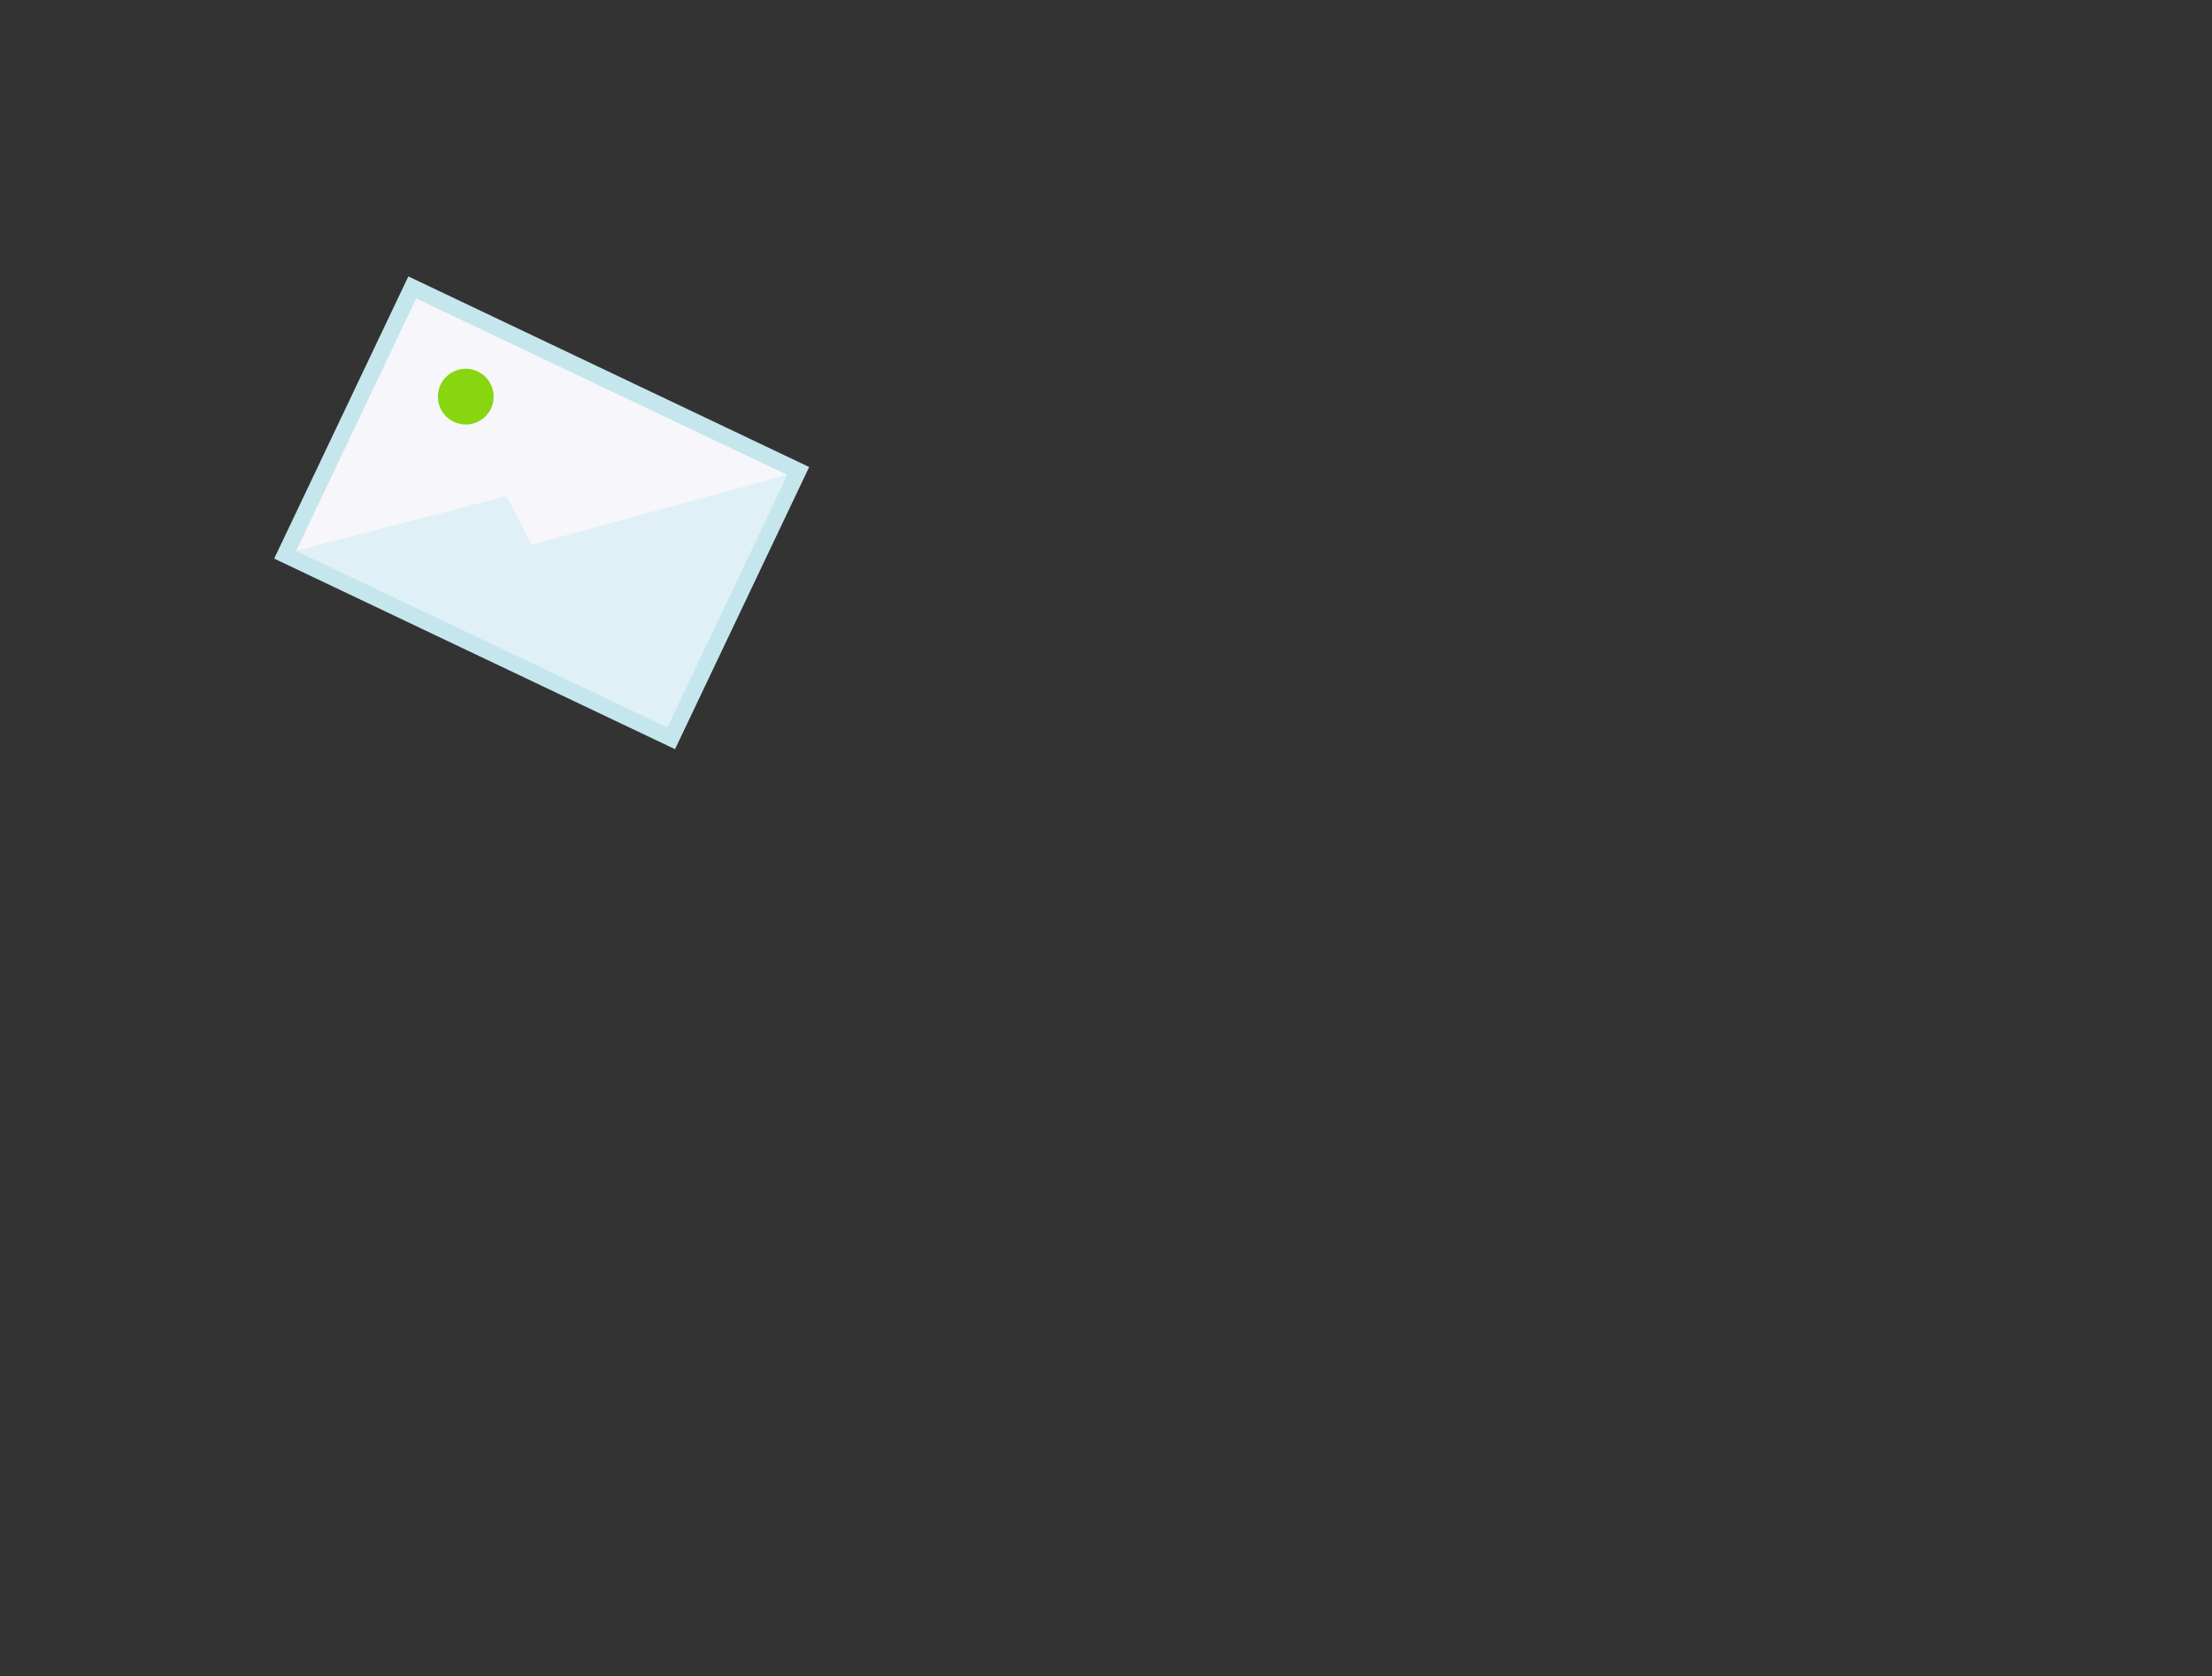 <svg id="Layer_1" data-name="Layer 1" xmlns="http://www.w3.org/2000/svg" viewBox="0 0 884.74 670.32"><rect x="0" y="0" width="884.74" height="670.32" fill="#333333" stroke="none"/><defs><style>.cls-1{fill:#c5e6ed;}.cls-2{fill:#f6f6fb;}.cls-3{fill:#87d60f;}.cls-4{fill:#dff1f7;}</style></defs><title>Gallery</title><rect class="cls-1" x="127.91" y="142.59" width="177.52" height="124.96" transform="translate(109.04 -73.16) rotate(25.43)"/><rect class="cls-2" x="134.53" y="149.21" width="164.28" height="111.72" transform="translate(109.04 -73.16) rotate(25.43)"/><circle class="cls-3" cx="185.91" cy="159.91" r="11.15" transform="matrix(0.94, -0.34, 0.34, 0.94, -42.83, 71.52)"/><polygon class="cls-4" points="118.5 220.25 202.63 198.4 212.64 217.84 314.83 189.89 266.87 290.79 118.5 220.25"/></svg>
